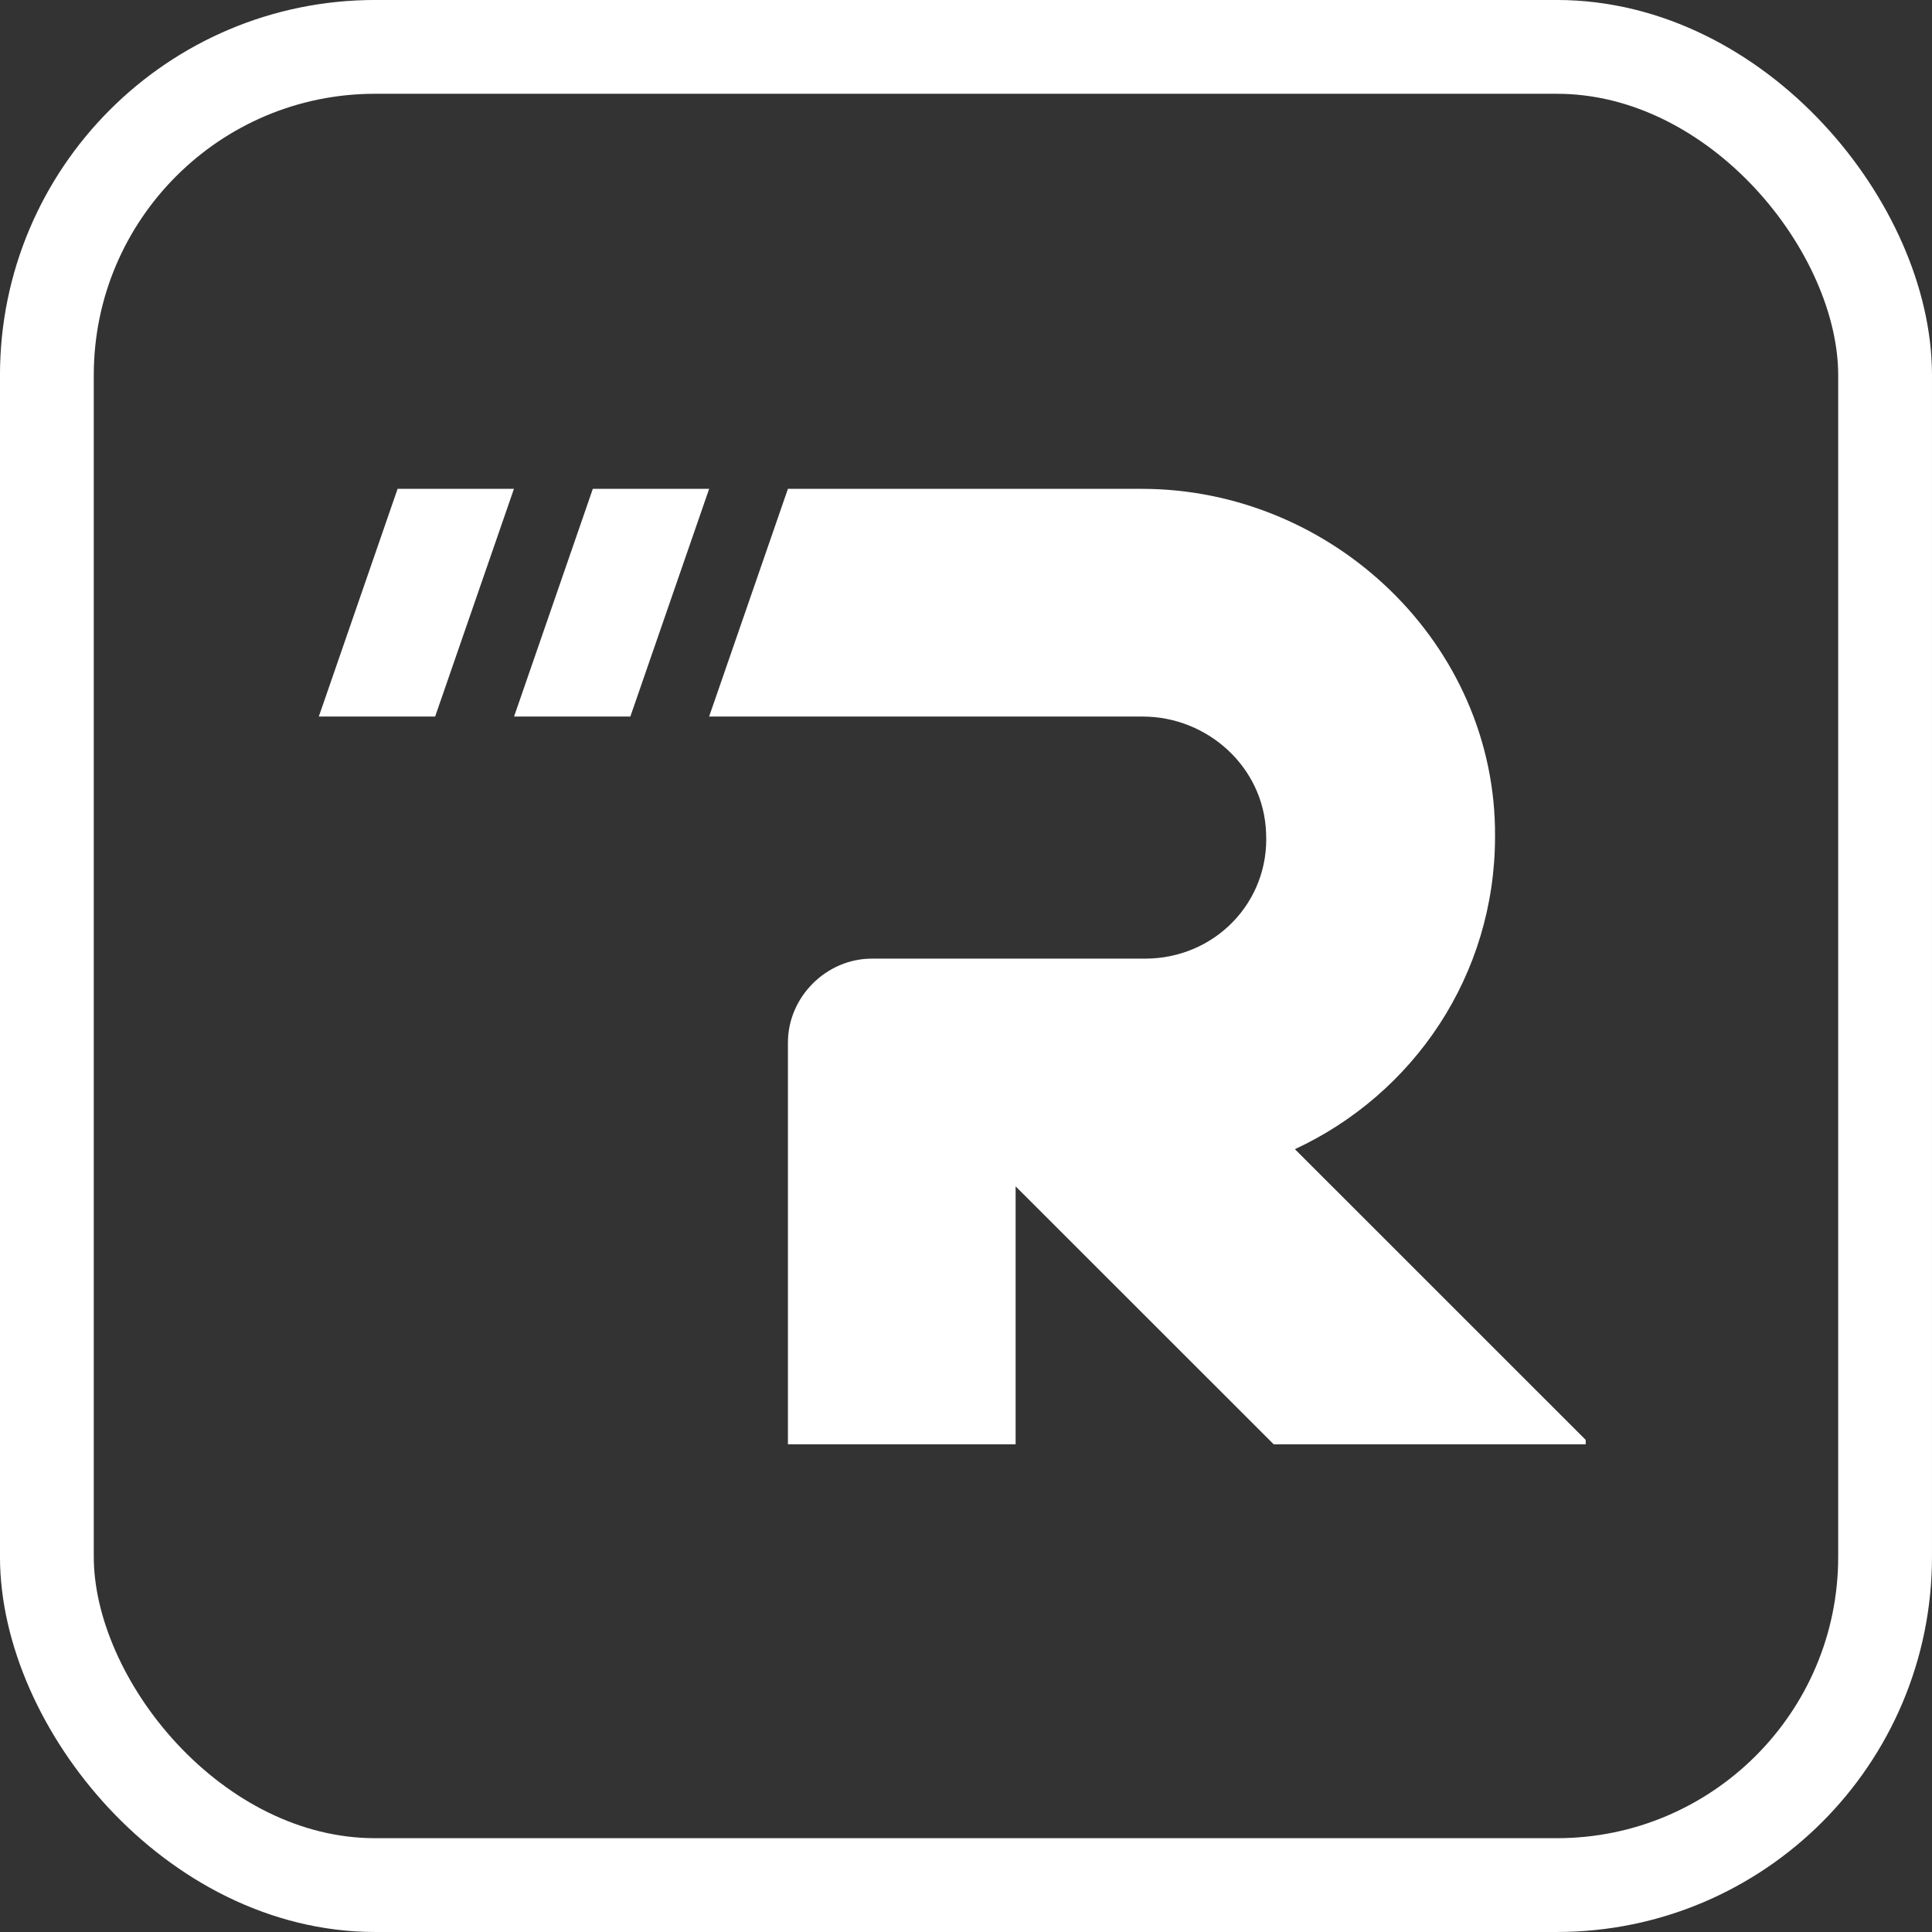 <?xml version="1.0" encoding="UTF-8"?> <svg xmlns="http://www.w3.org/2000/svg" width="53" height="53" viewBox="0 0 53 53" fill="none"><rect x="0" y="0" width="53" height="53" fill="#333333" stroke="none"/><g clip-path="url(#clip0_324_422)"><path d="M21.615 39.679V28.599C21.615 27.35 22.667 26.298 23.916 26.298H31.412C33.319 26.298 34.831 24.753 34.732 22.846C34.667 21.038 33.122 19.657 31.346 19.657H19.453L21.615 13.41H31.314C36.575 13.41 41.047 17.684 41.013 22.944C41.013 26.758 38.777 30.013 35.523 31.525L43.676 39.676H34.996L27.861 32.545V39.679H21.615Z" fill="white"></path><path d="M17.292 19.657H14.102L16.263 13.41H19.454L17.292 19.657Z" fill="white"></path><path d="M11.937 19.657H8.746L10.907 13.41H14.099L11.937 19.657Z" fill="white"></path></g><rect x="1.286" y="1.286" width="50.427" height="50.427" rx="9.005" stroke="white" stroke-width="2.573"></rect><defs><clipPath id="clip0_324_422"><rect width="34.754" height="26.243" fill="white" transform="translate(8.746 13.379)"></rect></clipPath></defs></svg> 